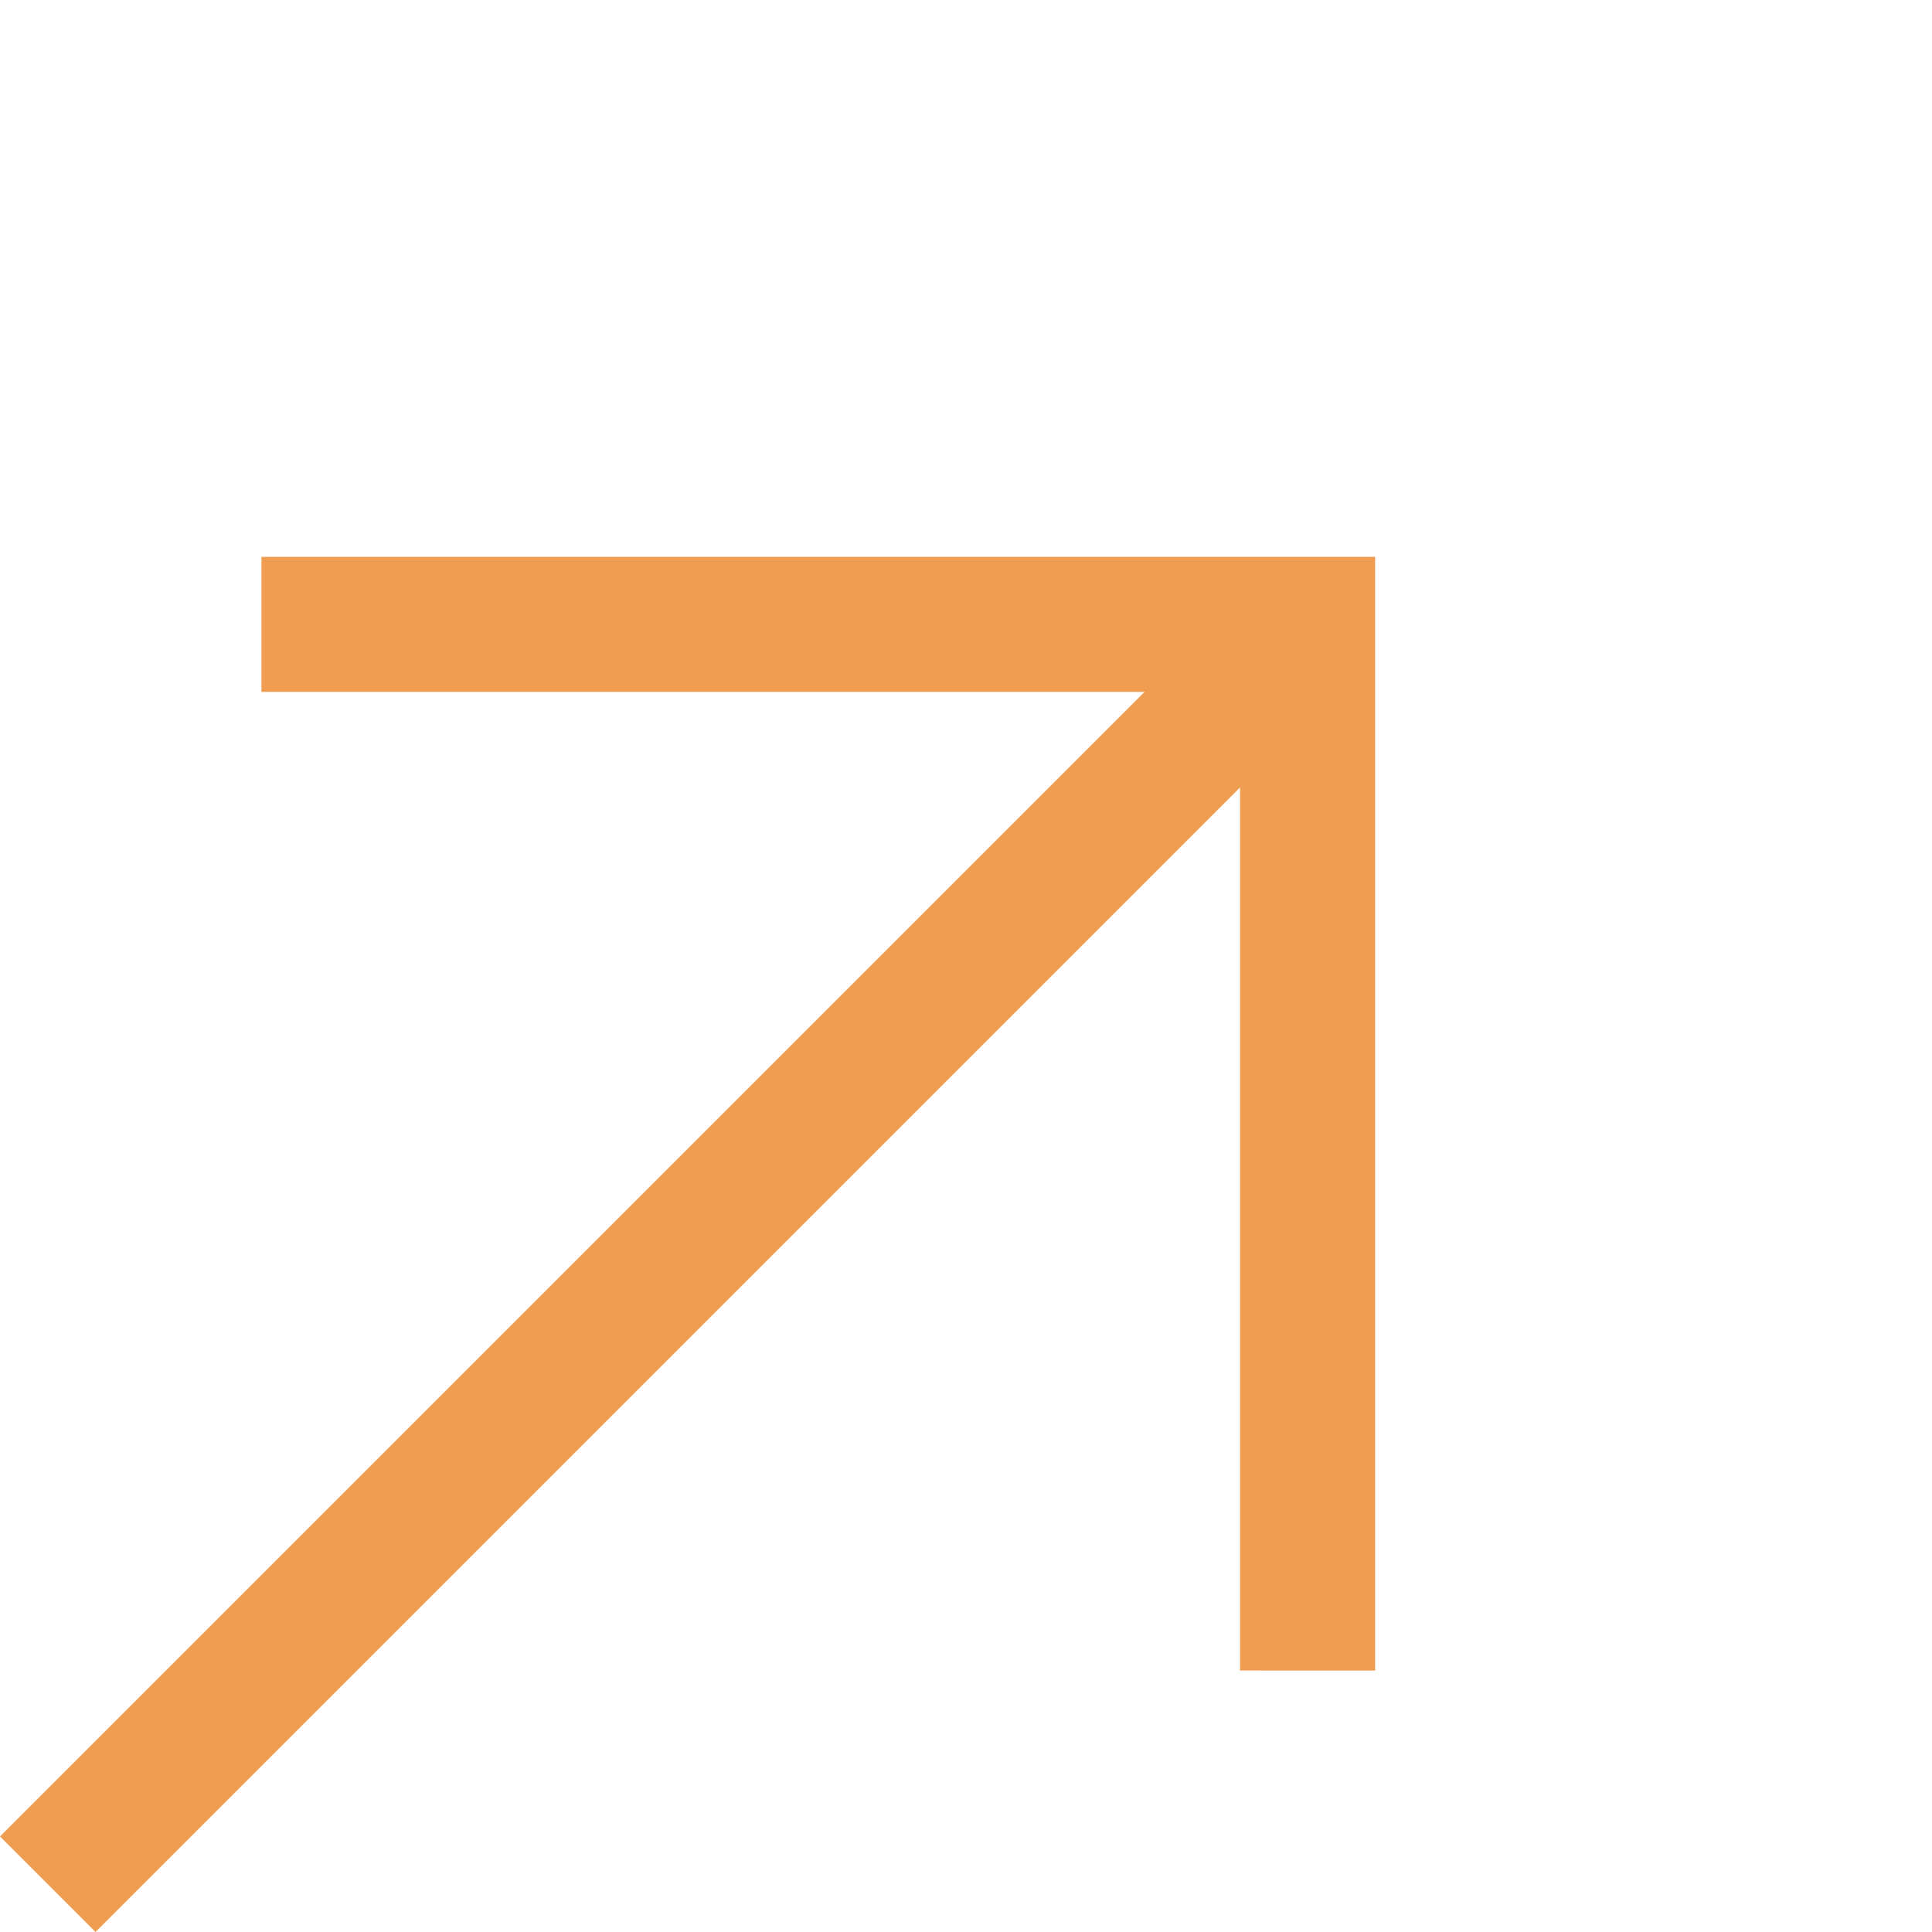 <svg xmlns="http://www.w3.org/2000/svg" width="53.803" height="53.802" viewBox="0 0 53.803 53.802"><defs><style>.a{fill:#f09c51;}</style></defs><g transform="translate(-14.177 36.965) rotate(-45)"><path class="a" d="M49.616,0H0V3.762H49.616Z" transform="translate(0 20.049)"/><path class="a" d="M2.66,0,0,2.66,19.27,21.93,0,41.2l2.66,2.661L24.591,21.93Z" transform="translate(27.686 0)"/></g></svg>